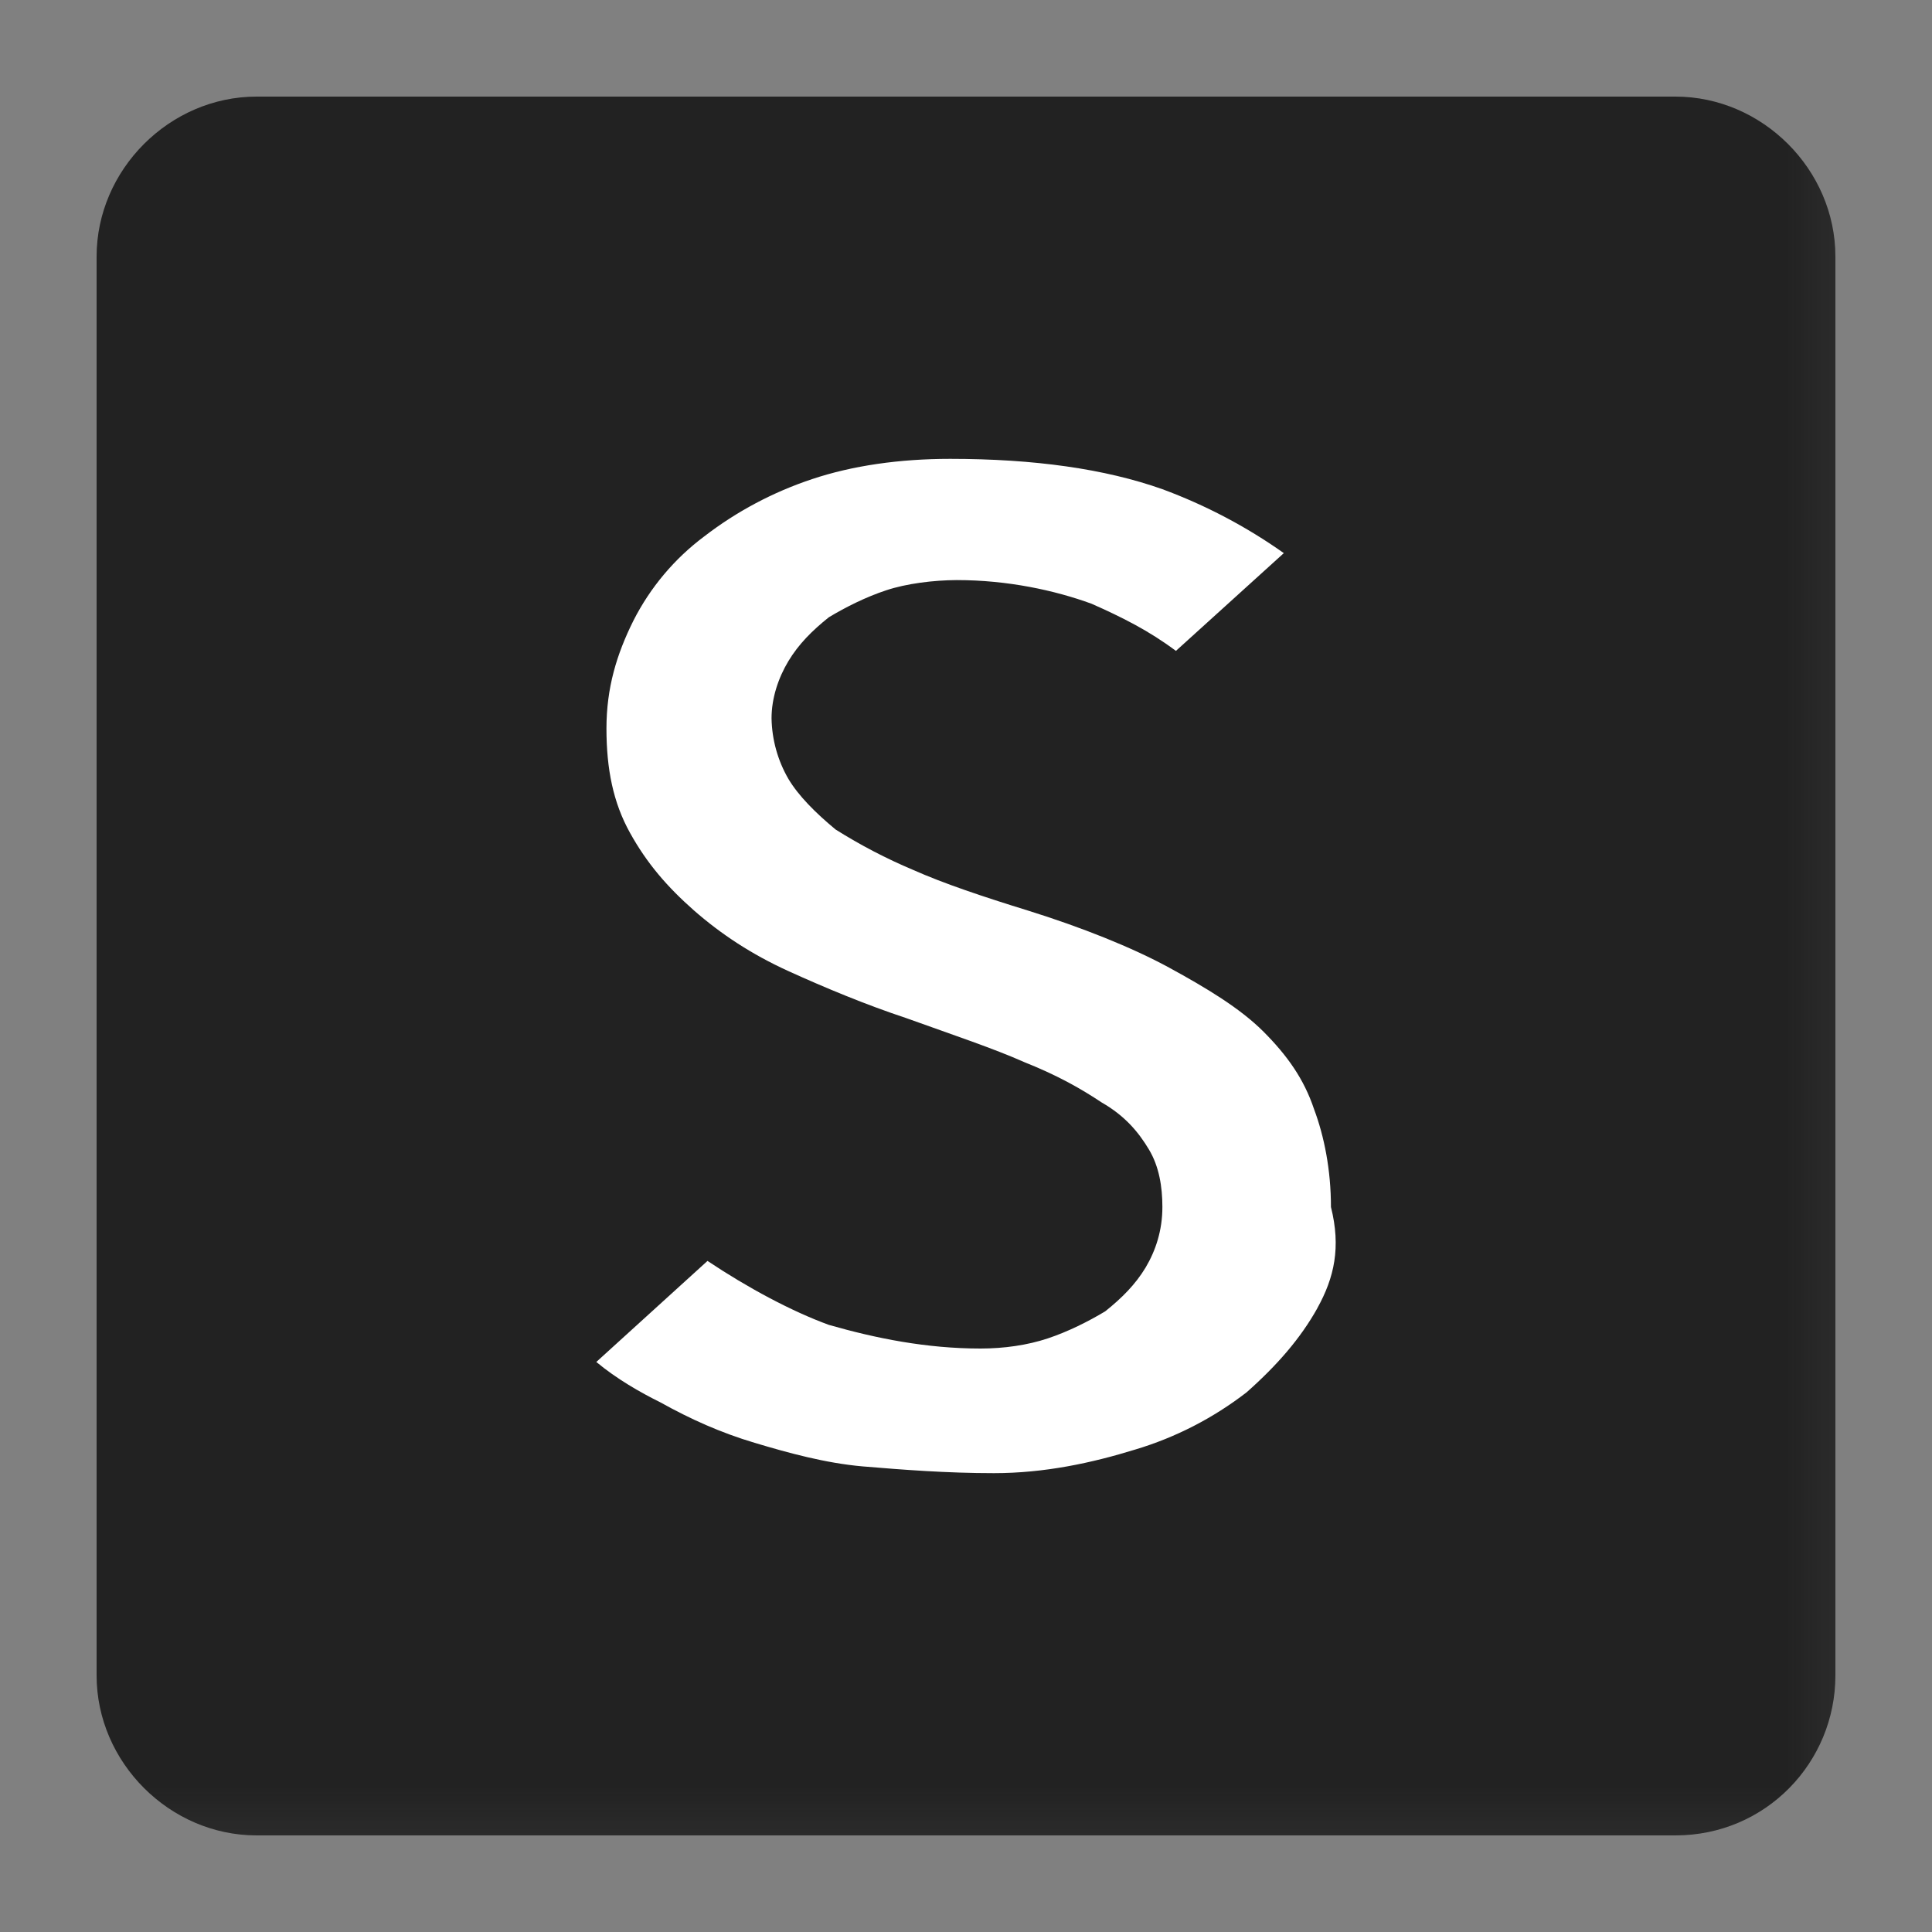 <?xml version="1.0" encoding="UTF-8"?>
<svg width="40px" height="40px" viewBox="0 0 20 20" version="1.1" xmlns="http://www.w3.org/2000/svg" xmlns:xlink="http://www.w3.org/1999/xlink">
    <rect x="0" y="0" width="20" height="20" fill="#808080" stroke="none"/>
    <title>0_Icon/logo/SHEIN</title>
    <defs>
        <rect id="path-1" x="0" y="0" width="19.814" height="19.814"></rect>
    </defs>
    <g id="0_Icon/logo/SHEIN" stroke="none" stroke-width="1" fill="none" fill-rule="evenodd">
        <mask id="mask-2" fill="white">
            <use xlink:href="#path-1"></use>
        </mask>
        <g id="蒙版"></g>
        <g id="shein-s" mask="url(#mask-2)" fill-rule="nonzero">
            <g transform="translate(1, 1)">
                <path d="M16.344,0 C17.244,0 18,0.756 18,1.656 L18,16.344 C18,17.244 17.28,18 16.344,18 L1.656,18 C0.756,18 0,17.244 0,16.344 L0,1.656 C0,0.756 0.756,0 1.656,0 L16.344,0 Z" id="形状" fill="#222222"></path>
                <path d="M12.638,12.54 C12.812,12.226 12.883,11.913 12.778,11.495 C12.778,11.111 12.708,10.762 12.603,10.482 C12.498,10.168 12.324,9.925 12.08,9.68 C11.836,9.436 11.488,9.227 11.103,9.017 C10.72,8.808 10.196,8.599 9.638,8.425 C9.184,8.285 8.766,8.145 8.452,8.005 C8.174,7.888 7.906,7.748 7.65,7.587 C7.44,7.413 7.266,7.238 7.162,7.064 C7.051,6.873 6.991,6.657 6.987,6.436 C6.987,6.227 7.057,6.017 7.162,5.843 C7.267,5.669 7.406,5.529 7.58,5.39 C7.754,5.285 7.964,5.18 8.173,5.111 C8.383,5.041 8.662,5.006 8.905,5.005 C9.429,5.005 9.917,5.11 10.3,5.25 C10.616,5.39 10.894,5.529 11.173,5.738 L12.29,4.726 C11.902,4.451 11.479,4.229 11.033,4.064 C10.441,3.854 9.708,3.75 8.836,3.75 C8.312,3.75 7.824,3.82 7.406,3.96 C7.003,4.094 6.626,4.294 6.29,4.553 C5.982,4.783 5.731,5.082 5.557,5.425 C5.383,5.774 5.278,6.122 5.278,6.541 C5.278,6.959 5.347,7.308 5.522,7.622 C5.696,7.936 5.906,8.18 6.184,8.425 C6.463,8.669 6.778,8.878 7.162,9.053 C7.545,9.227 7.964,9.401 8.383,9.54 C8.87,9.715 9.289,9.855 9.603,9.995 C9.953,10.134 10.196,10.274 10.405,10.413 C10.65,10.553 10.79,10.726 10.894,10.9 C10.999,11.075 11.033,11.285 11.033,11.495 C11.033,11.738 10.963,11.947 10.859,12.122 C10.754,12.296 10.615,12.436 10.441,12.575 C10.266,12.68 10.057,12.785 9.847,12.855 C9.637,12.925 9.394,12.96 9.15,12.96 C8.592,12.96 8.069,12.855 7.58,12.715 C7.196,12.575 6.742,12.332 6.324,12.053 L5.173,13.099 C5.383,13.274 5.626,13.413 5.836,13.517 C6.15,13.692 6.463,13.832 6.812,13.936 C7.162,14.041 7.545,14.146 7.929,14.18 C8.348,14.215 8.801,14.25 9.289,14.25 C9.812,14.25 10.301,14.145 10.754,14.005 C11.171,13.88 11.561,13.679 11.905,13.413 C12.22,13.134 12.463,12.855 12.638,12.541 L12.638,12.54 Z" id="路径" fill="#FFFFFF"></path>
            </g>
        </g>
    </g>
</svg>